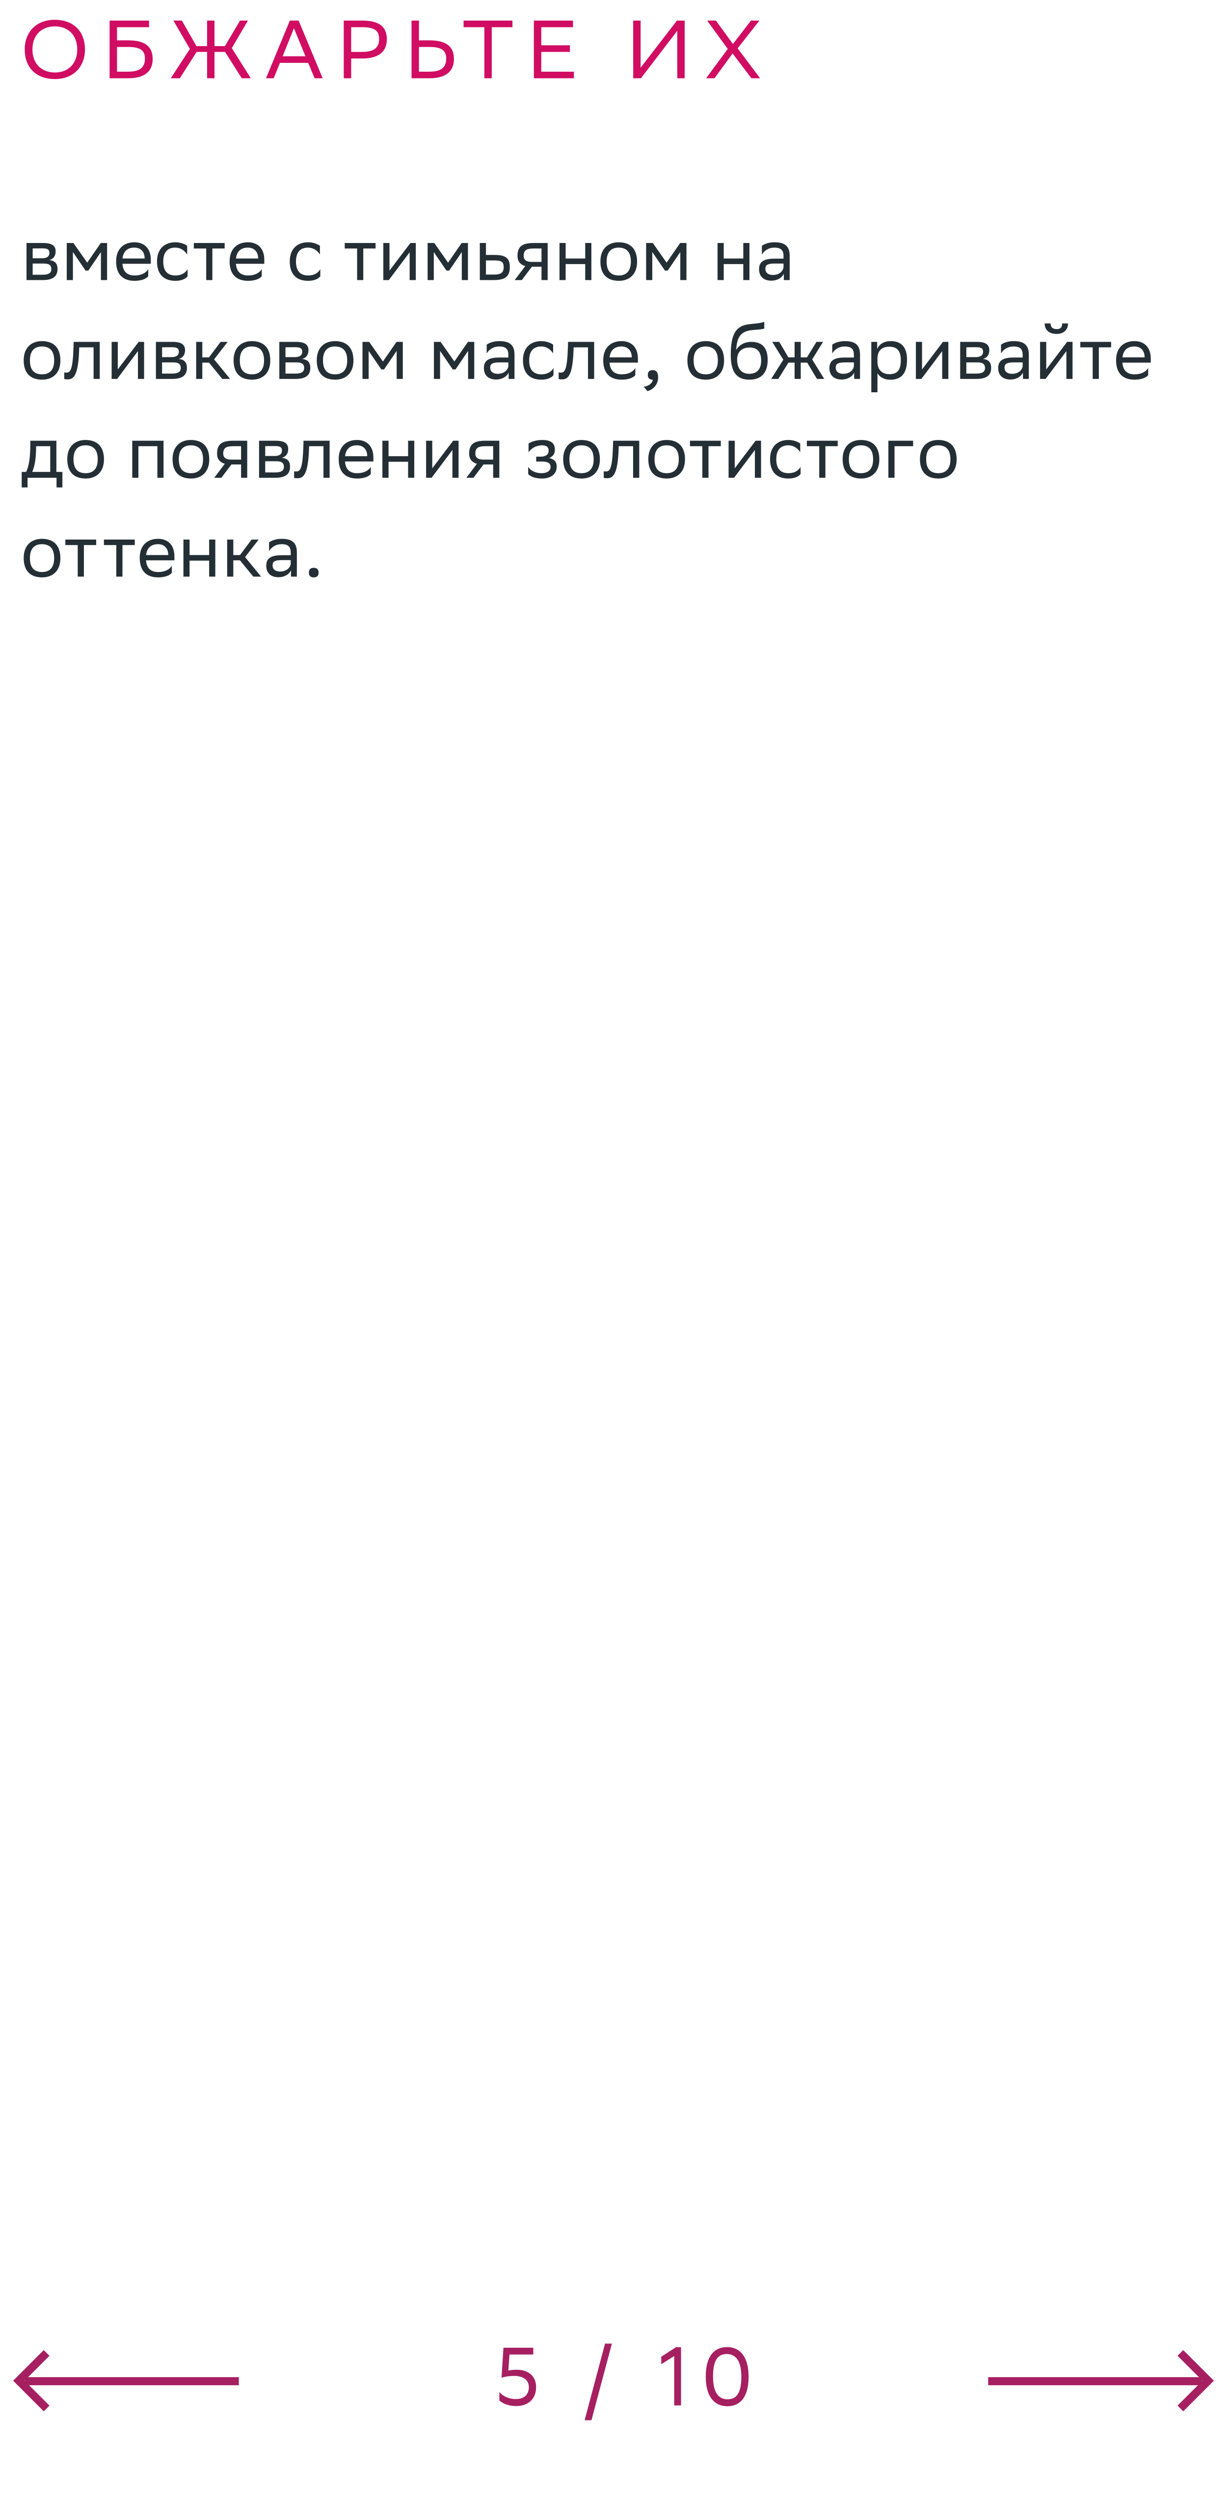 <svg xmlns="http://www.w3.org/2000/svg" width="298" height="607" viewBox="0 0 298 607" fill="none"><path d="M6 11.98C6 7.84 8.76 4.8 13.32 4.8C17.82 4.82 20.64 7.58 20.64 12.02C20.64 16.16 17.88 19.2 13.32 19.2C8.8 19.18 6 16.44 6 11.98ZM7.88 12C7.88 15.16 9.78 17.58 13.34 17.6C16.68 17.6 18.76 15.36 18.76 12C18.76 8.84 16.86 6.42 13.3 6.4C9.94 6.42 7.88 8.66 7.88 12ZM26.621 19V5H36.201V6.6H28.421V9.8H31.161C35.081 9.8 37.081 11.2 37.081 14.34C37.081 17.42 34.981 19 31.161 19H26.621ZM31.041 11.4H28.421V17.4H31.101C33.761 17.4 35.201 16.56 35.201 14.22C35.201 12.12 33.921 11.4 31.041 11.4ZM52.096 5V11.2H54.616L58.296 5H60.216L56.296 11.68L60.916 19H58.716L54.656 12.6H52.096V19H50.296V12.6H47.756L43.676 19H41.476L46.116 11.88L42.116 5H44.176L47.716 11.2H50.296V5H52.096ZM72.528 5L78.368 19H76.408L74.848 15.26H67.988L66.488 19H64.608L70.388 5H72.528ZM68.648 13.66H74.188L71.388 6.86L68.648 13.66ZM88.032 14.2H85.292V19H83.492V5H88.032C91.952 5 93.952 6.4 93.952 9.54C93.952 12.62 91.852 14.2 88.032 14.2ZM87.912 6.6H85.292V12.6H87.972C90.632 12.6 92.072 11.76 92.072 9.42C92.072 7.32 90.792 6.6 87.912 6.6ZM101.749 5V9.8H104.329C108.249 9.8 110.249 11.2 110.249 14.34C110.249 17.42 108.149 19 104.329 19H99.949V5H101.749ZM104.209 11.4H101.749V17.4H104.269C106.929 17.4 108.369 16.56 108.369 14.22C108.369 12.12 107.089 11.4 104.209 11.4ZM124.454 5V6.6H119.434V19H117.634V6.6H112.594V5H124.454ZM138.42 11V12.6H131.46V17.4H139.38V19H129.66V5H139.16V6.6H131.46V11H138.42ZM155.585 5V16.44L164.405 5H166.285V19H164.485V7.48L155.665 19H153.785V5H155.585ZM171.489 19L176.749 11.88L171.749 5H173.869L178.009 10.68L182.389 5H184.429L179.149 11.74L184.609 19H182.489L177.929 12.98L173.529 19H171.489Z" fill="#D00D62"></path><path d="M6.44 68V59H10.454C12.74 59 13.514 59.738 13.514 61.034C13.514 62.168 12.938 62.906 11.966 63.14C13.118 63.284 13.964 63.752 13.964 65.336C13.964 67.118 12.83 68 10.382 68H6.44ZM7.934 66.704H10.364C11.84 66.704 12.47 66.254 12.47 65.354C12.47 64.274 11.768 63.986 10.634 63.986H7.934V66.704ZM7.934 62.708H10.148C11.264 62.708 12.002 62.366 12.002 61.376C12.002 60.494 11.408 60.296 10.274 60.296L7.934 60.314V62.708ZM24.511 68V61.196L21.451 65.696H20.785L17.707 61.196V68H16.213V59H17.833L21.181 63.77L24.475 59H26.005V68H24.511ZM32.649 58.82C35.133 58.82 36.627 60.404 36.627 63.068V64.04H29.733C29.877 65.984 30.921 66.884 32.685 66.884C34.413 66.884 35.511 66.2 35.997 65.336V67.082C35.547 67.64 34.449 68.18 32.685 68.18C29.841 68.18 28.203 66.614 28.203 63.464C28.203 60.35 30.111 58.82 32.649 58.82ZM32.649 60.116C30.957 60.116 29.949 61.016 29.751 62.762H35.133V62.744C35.133 61.016 34.071 60.116 32.649 60.116ZM45.551 67.082C45.137 67.64 44.147 68.18 42.617 68.18C39.773 68.18 38.135 66.614 38.135 63.464C38.135 60.35 40.043 58.82 42.581 58.82C43.787 58.82 44.867 59.234 45.461 59.684V61.808C44.849 60.8 43.805 60.116 42.581 60.116C40.691 60.116 39.647 61.25 39.647 63.464V63.518C39.647 65.822 40.709 66.884 42.617 66.884C44.111 66.884 45.101 66.2 45.551 65.336V67.082ZM50.081 68V60.332H47.075V59H54.563V60.332H51.575V68H50.081ZM60.212 58.82C62.696 58.82 64.19 60.404 64.19 63.068V64.04H57.296C57.44 65.984 58.484 66.884 60.248 66.884C61.976 66.884 63.074 66.2 63.56 65.336V67.082C63.11 67.64 62.012 68.18 60.248 68.18C57.404 68.18 55.766 66.614 55.766 63.464C55.766 60.35 57.674 58.82 60.212 58.82ZM60.212 60.116C58.52 60.116 57.512 61.016 57.314 62.762H62.696V62.744C62.696 61.016 61.634 60.116 60.212 60.116ZM77.789 67.082C77.375 67.64 76.385 68.18 74.855 68.18C72.011 68.18 70.373 66.614 70.373 63.464C70.373 60.35 72.281 58.82 74.819 58.82C76.025 58.82 77.105 59.234 77.699 59.684V61.808C77.087 60.8 76.043 60.116 74.819 60.116C72.929 60.116 71.885 61.25 71.885 63.464V63.518C71.885 65.822 72.947 66.884 74.855 66.884C76.349 66.884 77.339 66.2 77.789 65.336V67.082ZM86.731 68V60.332H83.725V59H91.213V60.332H88.225V68H86.731ZM94.432 68H93.1V59H94.594V65.696L99.67 59H100.984V68H99.49V61.25L94.594 67.784L94.432 68ZM112.156 68V61.196L109.096 65.696H108.43L105.352 61.196V68H103.858V59H105.478L108.826 63.77L112.12 59H113.65V68H112.156ZM123.822 64.832C123.804 67.154 122.688 68 119.862 68H116.532V59H118.026V61.898H120.096C122.544 61.898 123.822 62.474 123.822 64.832ZM122.328 64.814C122.292 63.482 121.734 63.23 119.934 63.23H118.026V66.668H119.844C121.572 66.668 122.328 66.308 122.328 64.814ZM131.515 68V64.76H129.175L126.727 68H124.999L127.573 64.598C126.403 64.274 125.683 63.464 125.683 62.168C125.683 59.846 126.799 59 129.643 59H133.009V68H131.515ZM129.661 60.332C127.933 60.332 127.177 60.692 127.177 62.168C127.195 63.014 127.753 63.59 129.121 63.59H131.515V60.332H129.661ZM142.131 68V64.112H137.379V68H135.885V59H137.379V62.762H142.131V59H143.625V68H142.131ZM145.819 63.464C145.819 60.35 147.727 58.82 150.265 58.82C153.091 58.838 154.729 60.404 154.729 63.536C154.729 66.65 152.821 68.18 150.283 68.18C147.438 68.162 145.819 66.614 145.819 63.464ZM147.331 63.464V63.518C147.331 65.822 148.375 66.884 150.283 66.884C152.173 66.884 153.217 65.75 153.217 63.536V63.482C153.217 61.196 152.155 60.134 150.265 60.116C148.375 60.116 147.331 61.25 147.331 63.464ZM165.224 68V61.196L162.164 65.696H161.498L158.42 61.196V68H156.926V59H158.546L161.894 63.77L165.188 59H166.718V68H165.224ZM180.522 68V64.112H175.77V68H174.276V59H175.77V62.762H180.522V59H182.016V68H180.522ZM185.037 61.808V59.684C185.631 59.234 186.711 58.82 188.097 58.82C190.401 58.82 191.787 59.594 191.787 62.06V68H190.365V66.47C189.897 67.46 188.745 68.144 187.323 68.144C185.541 68.144 184.353 67.19 184.353 65.354C184.353 63.374 185.757 62.798 188.151 62.798H190.293V62.078C190.293 60.548 189.393 60.116 188.097 60.116C186.693 60.116 185.649 60.8 185.037 61.808ZM187.701 66.758C189.537 66.758 190.203 65.57 190.293 64.958V63.986H188.205C186.585 63.986 185.883 64.238 185.883 65.264C185.883 66.146 186.495 66.758 187.701 66.758ZM5.756 87.464C5.756 84.35 7.664 82.82 10.202 82.82C13.028 82.838 14.666 84.404 14.666 87.536C14.666 90.65 12.758 92.18 10.22 92.18C7.376 92.162 5.756 90.614 5.756 87.464ZM7.268 87.464V87.518C7.268 89.822 8.312 90.884 10.22 90.884C12.11 90.884 13.154 89.75 13.154 87.536V87.482C13.154 85.196 12.092 84.134 10.202 84.116C8.312 84.116 7.268 85.25 7.268 87.464ZM22.732 92V84.332H19.24L19.222 85.016C18.988 91.73 17.638 92.108 16.324 92.108C16.036 92.108 15.784 92.072 15.604 92.018V90.416C15.766 90.452 15.928 90.47 16.054 90.47C16.972 90.47 17.674 90.218 17.854 84.242L17.89 83H24.226V92H22.732ZM28.444 92H27.112V83H28.606V89.696L33.682 83H34.996V92H33.502V85.25L28.606 91.784L28.444 92ZM37.87 92V83H41.884C44.17 83 44.944 83.738 44.944 85.034C44.944 86.168 44.368 86.906 43.396 87.14C44.548 87.284 45.394 87.752 45.394 89.336C45.394 91.118 44.26 92 41.812 92H37.87ZM39.364 90.704H41.794C43.27 90.704 43.9 90.254 43.9 89.354C43.9 88.274 43.198 87.986 42.064 87.986H39.364V90.704ZM39.364 86.708H41.578C42.694 86.708 43.432 86.366 43.432 85.376C43.432 84.494 42.838 84.296 41.704 84.296L39.364 84.314V86.708ZM47.643 92V83H49.137V86.762H50.757L53.583 83H55.293L51.999 87.248L55.887 92H53.997L50.757 88.04H49.137V92H47.643ZM56.733 87.464C56.733 84.35 58.641 82.82 61.179 82.82C64.005 82.838 65.643 84.404 65.643 87.536C65.643 90.65 63.735 92.18 61.197 92.18C58.353 92.162 56.733 90.614 56.733 87.464ZM58.245 87.464V87.518C58.245 89.822 59.289 90.884 61.197 90.884C63.087 90.884 64.131 89.75 64.131 87.536V87.482C64.131 85.196 63.069 84.134 61.179 84.116C59.289 84.116 58.245 85.25 58.245 87.464ZM67.84 92V83H71.854C74.14 83 74.914 83.738 74.914 85.034C74.914 86.168 74.338 86.906 73.366 87.14C74.518 87.284 75.364 87.752 75.364 89.336C75.364 91.118 74.23 92 71.782 92H67.84ZM69.334 90.704H71.764C73.24 90.704 73.87 90.254 73.87 89.354C73.87 88.274 73.168 87.986 72.034 87.986H69.334V90.704ZM69.334 86.708H71.548C72.664 86.708 73.402 86.366 73.402 85.376C73.402 84.494 72.808 84.296 71.674 84.296L69.334 84.314V86.708ZM76.93 87.464C76.93 84.35 78.838 82.82 81.376 82.82C84.202 82.838 85.84 84.404 85.84 87.536C85.84 90.65 83.932 92.18 81.394 92.18C78.55 92.162 76.93 90.614 76.93 87.464ZM78.442 87.464V87.518C78.442 89.822 79.486 90.884 81.394 90.884C83.284 90.884 84.328 89.75 84.328 87.536V87.482C84.328 85.196 83.266 84.134 81.376 84.116C79.486 84.116 78.442 85.25 78.442 87.464ZM96.336 92V85.196L93.276 89.696H92.61L89.532 85.196V92H88.038V83H89.658L93.006 87.77L96.3 83H97.83V92H96.336ZM113.685 92V85.196L110.625 89.696H109.959L106.881 85.196V92H105.387V83H107.007L110.355 87.77L113.649 83H115.179V92H113.685ZM118.205 85.808V83.684C118.799 83.234 119.879 82.82 121.265 82.82C123.569 82.82 124.955 83.594 124.955 86.06V92H123.533V90.47C123.065 91.46 121.913 92.144 120.491 92.144C118.709 92.144 117.521 91.19 117.521 89.354C117.521 87.374 118.925 86.798 121.319 86.798H123.461V86.078C123.461 84.548 122.561 84.116 121.265 84.116C119.861 84.116 118.817 84.8 118.205 85.808ZM120.869 90.758C122.705 90.758 123.371 89.57 123.461 88.958V87.986H121.373C119.753 87.986 119.051 88.238 119.051 89.264C119.051 90.146 119.663 90.758 120.869 90.758ZM134.426 91.082C134.012 91.64 133.022 92.18 131.492 92.18C128.648 92.18 127.01 90.614 127.01 87.464C127.01 84.35 128.918 82.82 131.456 82.82C132.662 82.82 133.742 83.234 134.336 83.684V85.808C133.724 84.8 132.68 84.116 131.456 84.116C129.566 84.116 128.522 85.25 128.522 87.464V87.518C128.522 89.822 129.584 90.884 131.492 90.884C132.986 90.884 133.976 90.2 134.426 89.336V91.082ZM142.808 92V84.332H139.316L139.298 85.016C139.064 91.73 137.714 92.108 136.4 92.108C136.112 92.108 135.86 92.072 135.68 92.018V90.416C135.842 90.452 136.004 90.47 136.13 90.47C137.048 90.47 137.75 90.218 137.93 84.242L137.966 83H144.302V92H142.808ZM150.95 82.82C153.434 82.82 154.928 84.404 154.928 87.068V88.04H148.034C148.178 89.984 149.222 90.884 150.986 90.884C152.714 90.884 153.812 90.2 154.298 89.336V91.082C153.848 91.64 152.75 92.18 150.986 92.18C148.142 92.18 146.504 90.614 146.504 87.464C146.504 84.35 148.412 82.82 150.95 82.82ZM150.95 84.116C149.258 84.116 148.25 85.016 148.052 86.762H153.434V86.744C153.434 85.016 152.372 84.116 150.95 84.116ZM156.346 93.89C157.66 93.746 158.452 92.954 158.542 92.18H158.506C157.606 92.18 157.336 91.658 157.336 91.028C157.336 90.38 157.606 89.858 158.506 89.858C158.866 89.858 159.136 89.948 159.316 90.092C159.694 90.38 159.838 90.938 159.838 91.64C159.838 93.566 158.326 94.736 157.228 94.952L156.346 93.89ZM166.947 87.464C166.947 84.35 168.855 82.82 171.393 82.82C174.219 82.838 175.857 84.404 175.857 87.536C175.857 90.65 173.949 92.18 171.411 92.18C168.567 92.162 166.947 90.614 166.947 87.464ZM168.459 87.464V87.518C168.459 89.822 169.503 90.884 171.411 90.884C173.301 90.884 174.345 89.75 174.345 87.536V87.482C174.345 85.196 173.283 84.134 171.393 84.116C169.503 84.116 168.459 85.25 168.459 87.464ZM185.615 78.122V79.742C185.255 79.94 184.391 80.012 182.915 80.12C179.639 80.372 179.027 82.046 178.775 84.944C179.603 83.666 180.899 83 182.429 83C184.787 83 186.443 84.116 186.443 87.374C186.443 90.56 184.859 92.18 182.015 92.18C178.937 92.18 177.479 90.362 177.479 86.204C177.479 81.236 178.649 79.166 181.781 78.734C182.717 78.608 184.877 78.5 185.615 78.122ZM179.027 87.266C179.027 89.39 180.017 90.758 181.943 90.758C183.617 90.758 184.859 89.876 184.859 87.554C184.859 85.25 183.779 84.368 182.033 84.368C180.197 84.368 179.027 85.412 179.027 87.266ZM192.982 92V88.04H191.488L189.022 92H187.294L190.246 87.338L187.546 83H189.256L191.47 86.762H192.982V83H194.476V86.762H195.988L198.292 83H199.894L197.248 87.266L200.182 92H198.418L196.042 88.04H194.476V92H192.982ZM202.123 85.808V83.684C202.717 83.234 203.797 82.82 205.183 82.82C207.487 82.82 208.873 83.594 208.873 86.06V92H207.451V90.47C206.983 91.46 205.831 92.144 204.409 92.144C202.627 92.144 201.439 91.19 201.439 89.354C201.439 87.374 202.843 86.798 205.237 86.798H207.379V86.078C207.379 84.548 206.479 84.116 205.183 84.116C203.779 84.116 202.735 84.8 202.123 85.808ZM204.787 90.758C206.623 90.758 207.289 89.57 207.379 88.958V87.986H205.291C203.671 87.986 202.969 88.238 202.969 89.264C202.969 90.146 203.581 90.758 204.787 90.758ZM211.612 95.24V83H213.034V84.728C213.484 83.684 214.546 82.82 216.364 82.82C218.758 82.82 220.288 84.152 220.288 87.302C220.288 90.848 218.758 92.198 216.184 92.198C214.672 92.198 213.61 91.46 213.106 90.614V95.24H211.612ZM213.106 87.014V87.878C213.106 89.75 214.258 90.848 215.95 90.848C217.93 90.848 218.776 89.894 218.776 87.392C218.776 84.98 217.66 84.17 215.968 84.17C214.096 84.17 213.142 85.214 213.106 87.014ZM223.772 92H222.44V83H223.934V89.696L229.01 83H230.324V92H228.83V85.25L223.934 91.784L223.772 92ZM233.198 92V83H237.212C239.498 83 240.272 83.738 240.272 85.034C240.272 86.168 239.696 86.906 238.724 87.14C239.876 87.284 240.722 87.752 240.722 89.336C240.722 91.118 239.588 92 237.14 92H233.198ZM234.692 90.704H237.122C238.598 90.704 239.228 90.254 239.228 89.354C239.228 88.274 238.526 87.986 237.392 87.986H234.692V90.704ZM234.692 86.708H236.906C238.022 86.708 238.76 86.366 238.76 85.376C238.76 84.494 238.166 84.296 237.032 84.296L234.692 84.314V86.708ZM243.115 85.808V83.684C243.709 83.234 244.789 82.82 246.175 82.82C248.479 82.82 249.865 83.594 249.865 86.06V92H248.443V90.47C247.975 91.46 246.823 92.144 245.401 92.144C243.619 92.144 242.431 91.19 242.431 89.354C242.431 87.374 243.835 86.798 246.229 86.798H248.371V86.078C248.371 84.548 247.471 84.116 246.175 84.116C244.771 84.116 243.727 84.8 243.115 85.808ZM245.779 90.758C247.615 90.758 248.281 89.57 248.371 88.958V87.986H246.283C244.663 87.986 243.961 88.238 243.961 89.264C243.961 90.146 244.573 90.758 245.779 90.758ZM253.936 92H252.604V83H254.098V89.696L259.174 83H260.488V92H258.994V85.25L254.098 91.784L253.936 92ZM257.968 78.518H259.39C259.39 80.318 258.04 81.074 256.654 81.074C255.034 81.074 253.72 80.318 253.72 78.518H255.16C255.16 79.4 255.628 79.904 256.618 79.904C257.41 79.904 257.968 79.634 257.968 78.518ZM265.378 92V84.332H262.372V83H269.86V84.332H266.872V92H265.378ZM275.509 82.82C277.993 82.82 279.487 84.404 279.487 87.068V88.04H272.593C272.737 89.984 273.781 90.884 275.545 90.884C277.273 90.884 278.371 90.2 278.857 89.336V91.082C278.407 91.64 277.309 92.18 275.545 92.18C272.701 92.18 271.063 90.614 271.063 87.464C271.063 84.35 272.971 82.82 275.509 82.82ZM275.509 84.116C273.817 84.116 272.809 85.016 272.611 86.762H277.993V86.744C277.993 85.016 276.931 84.116 275.509 84.116ZM5.27 114.578H6.35C6.962 113.246 7.358 111.41 7.358 108.026V107H13.694V114.578H15.152V118.34H13.73V116H6.692V118.34H5.27V114.578ZM8.762 109.07C8.708 111.374 8.474 113.048 7.826 114.578H12.2V108.332H8.78L8.762 109.07ZM16.338 111.464C16.338 108.35 18.246 106.82 20.784 106.82C23.61 106.838 25.248 108.404 25.248 111.536C25.248 114.65 23.34 116.18 20.802 116.18C17.958 116.162 16.338 114.614 16.338 111.464ZM17.85 111.464V111.518C17.85 113.822 18.894 114.884 20.802 114.884C22.692 114.884 23.736 113.75 23.736 111.536V111.482C23.736 109.196 22.674 108.134 20.784 108.116C18.894 108.116 17.85 109.25 17.85 111.464ZM38.224 116V108.332H33.616V116H32.122V107H39.718V116H38.224ZM41.914 111.464C41.914 108.35 43.822 106.82 46.36 106.82C49.186 106.838 50.824 108.404 50.824 111.536C50.824 114.65 48.916 116.18 46.378 116.18C43.534 116.162 41.914 114.614 41.914 111.464ZM43.426 111.464V111.518C43.426 113.822 44.47 114.884 46.378 114.884C48.268 114.884 49.312 113.75 49.312 111.536V111.482C49.312 109.196 48.25 108.134 46.36 108.116C44.47 108.116 43.426 109.25 43.426 111.464ZM58.548 116V112.76H56.208L53.76 116H52.032L54.606 112.598C53.436 112.274 52.716 111.464 52.716 110.168C52.716 107.846 53.832 107 56.676 107H60.042V116H58.548ZM56.694 108.332C54.966 108.332 54.21 108.692 54.21 110.168C54.228 111.014 54.786 111.59 56.154 111.59H58.548V108.332H56.694ZM62.919 116V107H66.933C69.219 107 69.993 107.738 69.993 109.034C69.993 110.168 69.416 110.906 68.445 111.14C69.597 111.284 70.442 111.752 70.442 113.336C70.442 115.118 69.308 116 66.861 116H62.919ZM64.412 114.704H66.843C68.319 114.704 68.948 114.254 68.948 113.354C68.948 112.274 68.246 111.986 67.112 111.986H64.412V114.704ZM64.412 110.708H66.626C67.743 110.708 68.481 110.366 68.481 109.376C68.481 108.494 67.886 108.296 66.752 108.296L64.412 108.314V110.708ZM78.56 116V108.332H75.068L75.05 109.016C74.816 115.73 73.466 116.108 72.152 116.108C71.864 116.108 71.612 116.072 71.432 116.018V114.416C71.594 114.452 71.756 114.47 71.882 114.47C72.8 114.47 73.502 114.218 73.682 108.242L73.718 107H80.054V116H78.56ZM86.702 106.82C89.186 106.82 90.68 108.404 90.68 111.068V112.04H83.786C83.93 113.984 84.974 114.884 86.738 114.884C88.466 114.884 89.564 114.2 90.05 113.336V115.082C89.6 115.64 88.502 116.18 86.738 116.18C83.894 116.18 82.256 114.614 82.256 111.464C82.256 108.35 84.164 106.82 86.702 106.82ZM86.702 108.116C85.01 108.116 84.002 109.016 83.804 110.762H89.186V110.744C89.186 109.016 88.124 108.116 86.702 108.116ZM99.118 116V112.112H94.366V116H92.872V107H94.366V110.762H99.118V107H100.612V116H99.118ZM104.821 116H103.489V107H104.983V113.696L110.059 107H111.373V116H109.879V109.25L104.983 115.784L104.821 116ZM119.773 116V112.76H117.433L114.985 116H113.257L115.831 112.598C114.661 112.274 113.941 111.464 113.941 110.168C113.941 107.846 115.057 107 117.901 107H121.267V116H119.773ZM117.919 108.332C116.191 108.332 115.435 108.692 115.435 110.168C115.453 111.014 116.011 111.59 117.379 111.59H119.773V108.332H117.919ZM128.279 115.082V113.336C128.783 114.2 129.935 114.884 131.573 114.884C132.815 114.866 133.715 114.362 133.715 113.354C133.715 112.4 132.977 112.058 131.573 112.058H130.223V110.87H131.303C132.437 110.87 133.247 110.438 133.247 109.43C133.247 108.584 132.815 108.152 131.663 108.116C130.259 108.116 129.071 108.8 128.369 109.808V107.684C129.053 107.234 130.277 106.82 131.663 106.82H131.699C133.985 106.82 134.759 107.738 134.759 109.16C134.759 110.294 134.255 110.798 133.373 111.212C134.561 111.446 135.209 112.076 135.209 113.264C135.209 115.298 133.571 116.18 131.573 116.18C129.899 116.18 128.747 115.64 128.279 115.082ZM136.783 111.464C136.783 108.35 138.691 106.82 141.229 106.82C144.055 106.838 145.693 108.404 145.693 111.536C145.693 114.65 143.785 116.18 141.247 116.18C138.403 116.162 136.783 114.614 136.783 111.464ZM138.295 111.464V111.518C138.295 113.822 139.339 114.884 141.247 114.884C143.137 114.884 144.181 113.75 144.181 111.536V111.482C144.181 109.196 143.119 108.134 141.229 108.116C139.339 108.116 138.295 109.25 138.295 111.464ZM153.759 116V108.332H150.267L150.249 109.016C150.015 115.73 148.665 116.108 147.351 116.108C147.063 116.108 146.811 116.072 146.631 116.018V114.416C146.793 114.452 146.955 114.47 147.081 114.47C147.999 114.47 148.701 114.218 148.881 108.242L148.917 107H155.253V116H153.759ZM157.455 111.464C157.455 108.35 159.363 106.82 161.901 106.82C164.727 106.838 166.365 108.404 166.365 111.536C166.365 114.65 164.457 116.18 161.919 116.18C159.075 116.162 157.455 114.614 157.455 111.464ZM158.967 111.464V111.518C158.967 113.822 160.011 114.884 161.919 114.884C163.809 114.884 164.853 113.75 164.853 111.536V111.482C164.853 109.196 163.791 108.134 161.901 108.116C160.011 108.116 158.967 109.25 158.967 111.464ZM170.579 116V108.332H167.573V107H175.061V108.332H172.073V116H170.579ZM178.28 116H176.948V107H178.442V113.696L183.518 107H184.832V116H183.338V109.25L178.442 115.784L178.28 116ZM194.438 115.082C194.024 115.64 193.034 116.18 191.504 116.18C188.66 116.18 187.022 114.614 187.022 111.464C187.022 108.35 188.93 106.82 191.468 106.82C192.674 106.82 193.754 107.234 194.348 107.684V109.808C193.736 108.8 192.692 108.116 191.468 108.116C189.578 108.116 188.534 109.25 188.534 111.464V111.518C188.534 113.822 189.596 114.884 191.504 114.884C192.998 114.884 193.988 114.2 194.438 113.336V115.082ZM198.968 116V108.332H195.962V107H203.45V108.332H200.462V116H198.968ZM204.652 111.464C204.652 108.35 206.56 106.82 209.098 106.82C211.924 106.838 213.562 108.404 213.562 111.536C213.562 114.65 211.654 116.18 209.116 116.18C206.272 116.162 204.652 114.614 204.652 111.464ZM206.164 111.464V111.518C206.164 113.822 207.208 114.884 209.116 114.884C211.006 114.884 212.05 113.75 212.05 111.536V111.482C212.05 109.196 210.988 108.134 209.098 108.116C207.208 108.116 206.164 109.25 206.164 111.464ZM215.76 116V107H221.772V108.332H217.254V116H215.76ZM223.426 111.464C223.426 108.35 225.334 106.82 227.872 106.82C230.698 106.838 232.336 108.404 232.336 111.536C232.336 114.65 230.428 116.18 227.89 116.18C225.046 116.162 223.426 114.614 223.426 111.464ZM224.938 111.464V111.518C224.938 113.822 225.982 114.884 227.89 114.884C229.78 114.884 230.824 113.75 230.824 111.536V111.482C230.824 109.196 229.762 108.134 227.872 108.116C225.982 108.116 224.938 109.25 224.938 111.464ZM5.756 135.464C5.756 132.35 7.664 130.82 10.202 130.82C13.028 130.838 14.666 132.404 14.666 135.536C14.666 138.65 12.758 140.18 10.22 140.18C7.376 140.162 5.756 138.614 5.756 135.464ZM7.268 135.464V135.518C7.268 137.822 8.312 138.884 10.22 138.884C12.11 138.884 13.154 137.75 13.154 135.536V135.482C13.154 133.196 12.092 132.134 10.202 132.116C8.312 132.116 7.268 133.25 7.268 135.464ZM18.88 140V132.332H15.874V131H23.362V132.332H20.374V140H18.88ZM28.249 140V132.332H25.243V131H32.731V132.332H29.743V140H28.249ZM38.38 130.82C40.864 130.82 42.358 132.404 42.358 135.068V136.04H35.464C35.608 137.984 36.652 138.884 38.416 138.884C40.144 138.884 41.242 138.2 41.728 137.336V139.082C41.278 139.64 40.18 140.18 38.416 140.18C35.572 140.18 33.934 138.614 33.934 135.464C33.934 132.35 35.842 130.82 38.38 130.82ZM38.38 132.116C36.688 132.116 35.68 133.016 35.482 134.762H40.864V134.744C40.864 133.016 39.802 132.116 38.38 132.116ZM50.795 140V136.112H46.043V140H44.549V131H46.043V134.762H50.795V131H52.289V140H50.795ZM55.167 140V131H56.661V134.762H58.281L61.107 131H62.817L59.523 135.248L63.411 140H61.521L58.281 136.04H56.661V140H55.167ZM65.348 133.808V131.684C65.942 131.234 67.022 130.82 68.408 130.82C70.712 130.82 72.098 131.594 72.098 134.06V140H70.676V138.47C70.208 139.46 69.056 140.144 67.634 140.144C65.852 140.144 64.664 139.19 64.664 137.354C64.664 135.374 66.068 134.798 68.462 134.798H70.604V134.078C70.604 132.548 69.704 132.116 68.408 132.116C67.004 132.116 65.96 132.8 65.348 133.808ZM68.012 138.758C69.848 138.758 70.514 137.57 70.604 136.958V135.986H68.516C66.896 135.986 66.194 136.238 66.194 137.264C66.194 138.146 66.806 138.758 68.012 138.758ZM75.016 139.028C75.016 138.38 75.287 137.858 76.186 137.858C77.105 137.858 77.374 138.38 77.374 139.028C77.374 139.658 77.105 140.18 76.186 140.18C75.287 140.18 75.016 139.658 75.016 139.028Z" fill="#242E35"></path><path d="M121.28 580.74C122.14 581.8 123.68 582.48 125.28 582.46C127.38 582.46 128.44 581.3 128.44 579.56C128.44 577.76 127.02 576.84 124.84 576.84C123.62 576.84 122.52 577.04 121.8 577.28L122.28 570H129.52V571.64H123.74L123.46 575.54C123.9 575.44 124.82 575.34 125.44 575.34C128.46 575.34 130.2 576.98 130.2 579.56C130.2 582.52 128.22 584.16 125.32 584.16C123.34 584.16 121.92 583.4 121.28 582.8V580.74ZM141.987 587.6L146.947 569H148.607L143.647 587.6H141.987ZM163.742 584V572.02L160.602 574V572.18L164.202 569.86H165.402V584H163.742ZM171.41 577.02C171.41 571.68 173.73 569.86 176.57 569.84C179.71 569.84 181.81 572.16 181.81 577.02C181.81 582.38 179.47 584.2 176.63 584.2C173.49 584.18 171.41 581.88 171.41 577.02ZM173.17 577.02C173.17 581.22 174.77 582.5 176.63 582.52C178.63 582.52 180.05 581.42 180.05 577.02C180.05 572.84 178.43 571.56 176.59 571.52C174.59 571.52 173.17 572.62 173.17 577.02Z" fill="#A61F61"></path><path d="M58 578.123H6.048" stroke="#A61F61" stroke-width="1.96"></path><path d="M11.317 571.261L4.578 578L11.317 584.739" stroke="#A61F61" stroke-width="1.96"></path><path d="M240 578.123H291.952" stroke="#A61F61" stroke-width="1.96"></path><path d="M286.683 571.261L293.422 578L286.683 584.739" stroke="#A61F61" stroke-width="1.96"></path></svg>